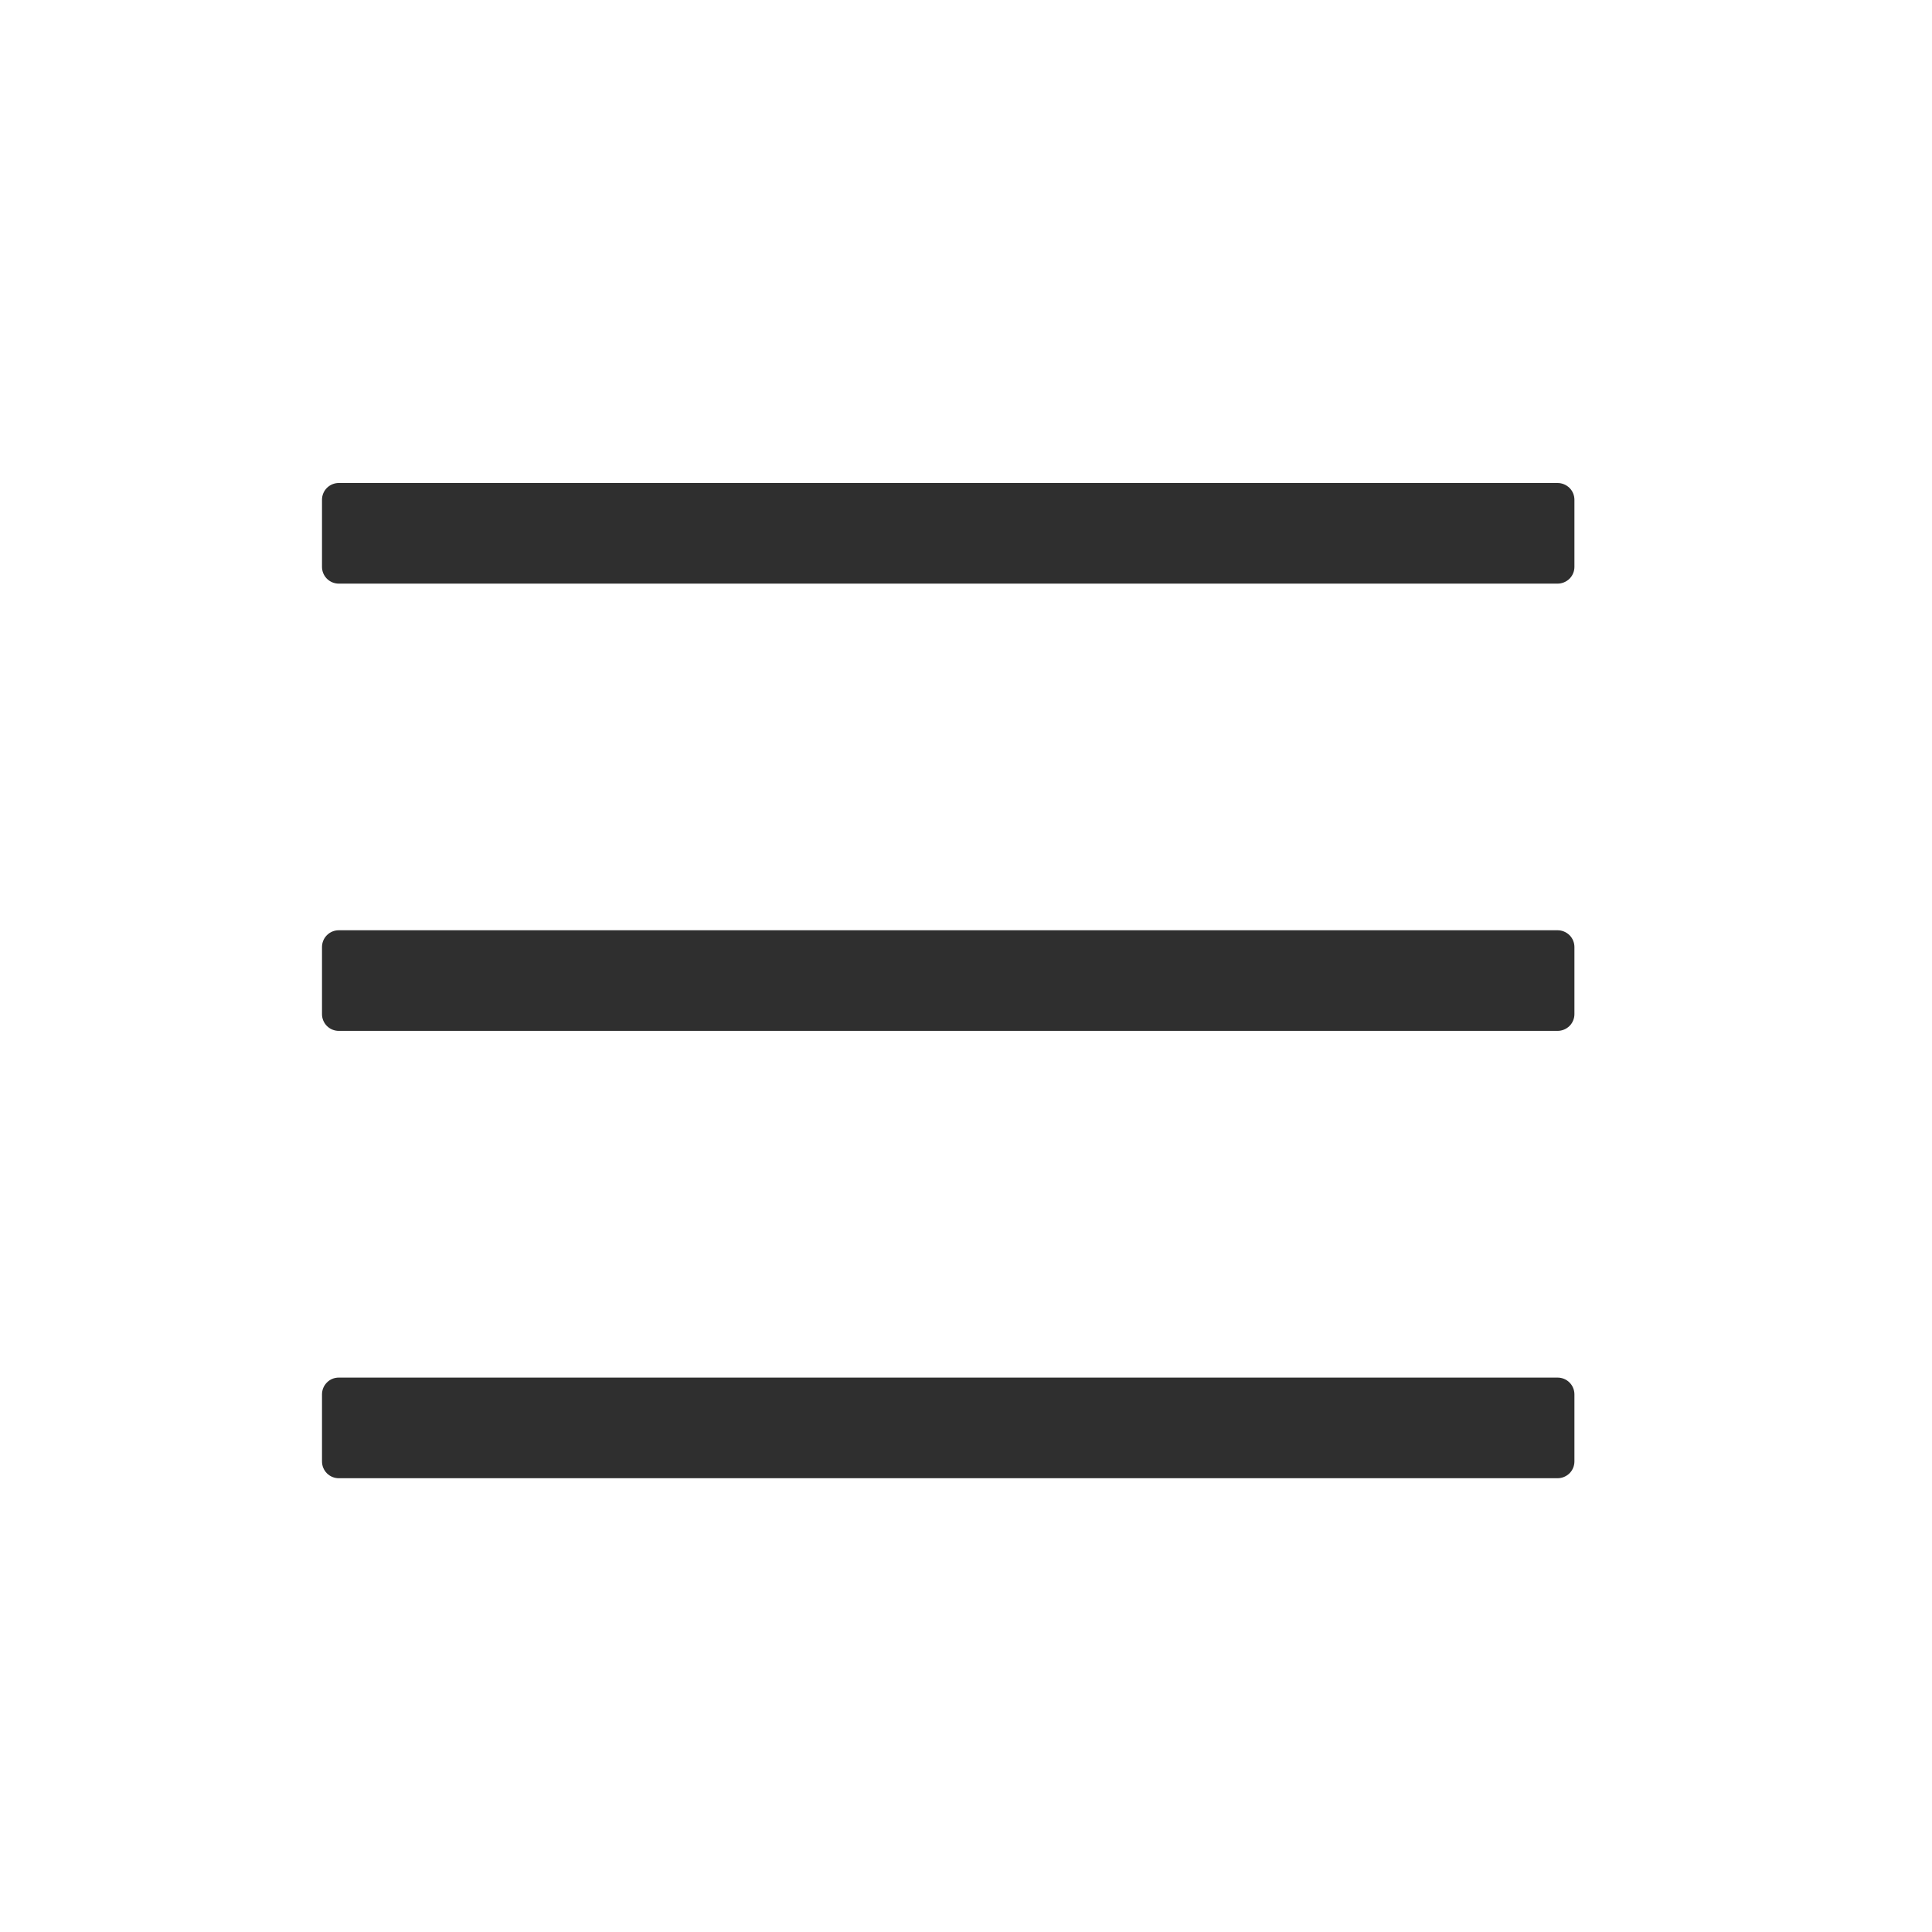 <svg width="24" height="24" viewBox="0 0 24 24" fill="none" xmlns="http://www.w3.org/2000/svg">
<path d="M19.349 7.25H4.208C4.153 7.25 4.1 7.228 4.061 7.189C4.022 7.15 4 7.097 4 7.042V6.208C4 6.153 4.022 6.1 4.061 6.061C4.1 6.022 4.153 6 4.208 6H19.349C19.404 6 19.457 6.022 19.497 6.061C19.536 6.1 19.558 6.153 19.558 6.208V7.042C19.558 7.097 19.536 7.15 19.497 7.189C19.457 7.228 19.404 7.25 19.349 7.25ZM19.349 12.806H4.208C4.153 12.806 4.1 12.784 4.061 12.745C4.022 12.706 4 12.653 4 12.598V11.765C4 11.709 4.022 11.656 4.061 11.617C4.1 11.578 4.153 11.556 4.208 11.556H19.349C19.404 11.556 19.457 11.578 19.497 11.617C19.536 11.656 19.558 11.709 19.558 11.765V12.598C19.558 12.653 19.536 12.706 19.497 12.745C19.457 12.784 19.404 12.806 19.349 12.806ZM19.349 18.363H4.208C4.153 18.363 4.1 18.341 4.061 18.302C4.022 18.263 4 18.21 4 18.154V17.321C4 17.266 4.022 17.213 4.061 17.174C4.1 17.134 4.153 17.113 4.208 17.113H19.349C19.404 17.113 19.457 17.134 19.497 17.174C19.536 17.213 19.558 17.266 19.558 17.321V18.154C19.558 18.21 19.536 18.263 19.497 18.302C19.457 18.341 19.404 18.363 19.349 18.363Z" fill="#2F2F2F"/>
</svg>
